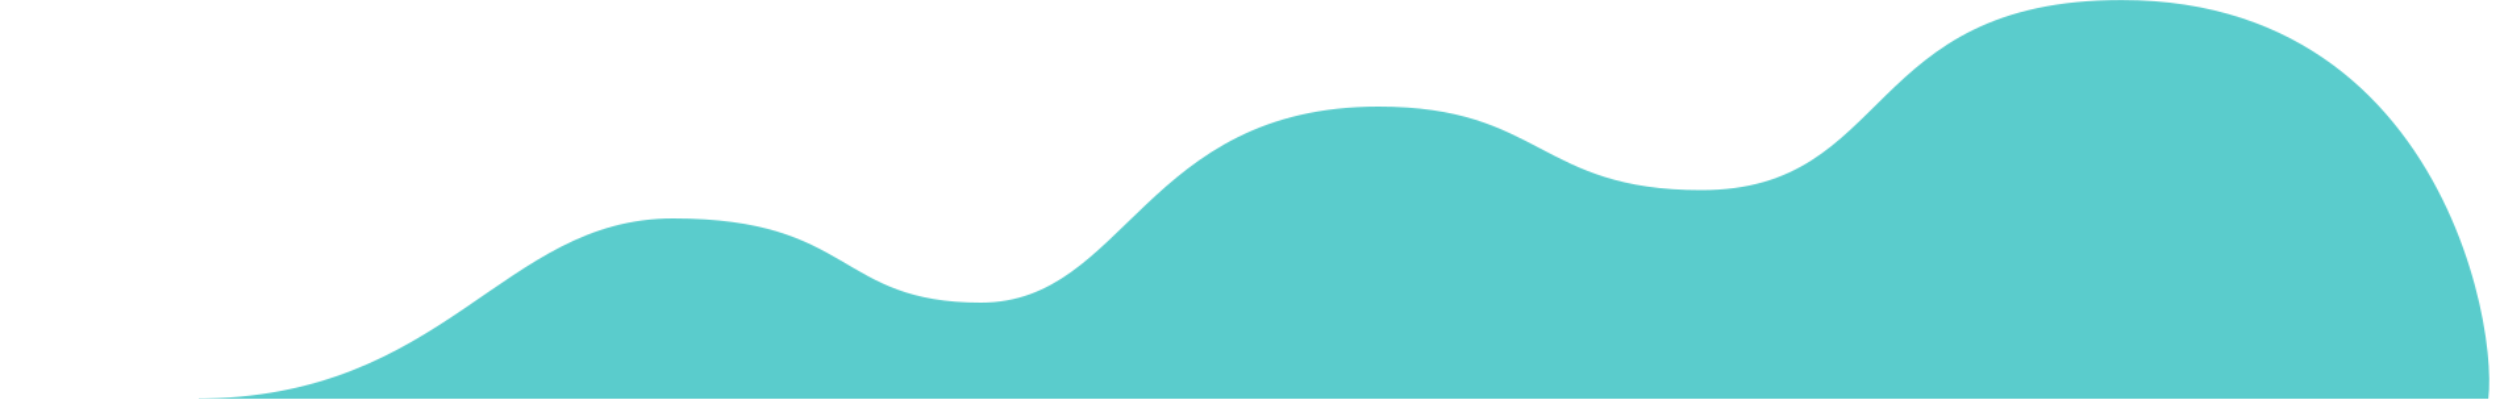 <svg width="1900" height="317" viewBox="0 0 1900 317" fill="none" xmlns="http://www.w3.org/2000/svg">
<mask id="mask0" mask-type="alpha" maskUnits="userSpaceOnUse" x="0" y="0" width="1892" height="317">
<path d="M5 317H1884.91C1908.38 317 1884.91 0 1612.5 0C1415.5 0 1438.5 144.5 1293 144.5C1169 144.5 1172 81 1047.59 81C869.295 81 855.595 230 745.5 230C635.406 230 649.525 166 511.501 166C380.946 166 340 303 148 303C43.102 303 0.5 310.5 0.5 310.5" fill="#5ACCCC"/>
</mask>
<g mask="url(#mask0)">
<rect x="151" width="1793" height="303" fill="#5ACCCC"/>
</g>
</svg>
